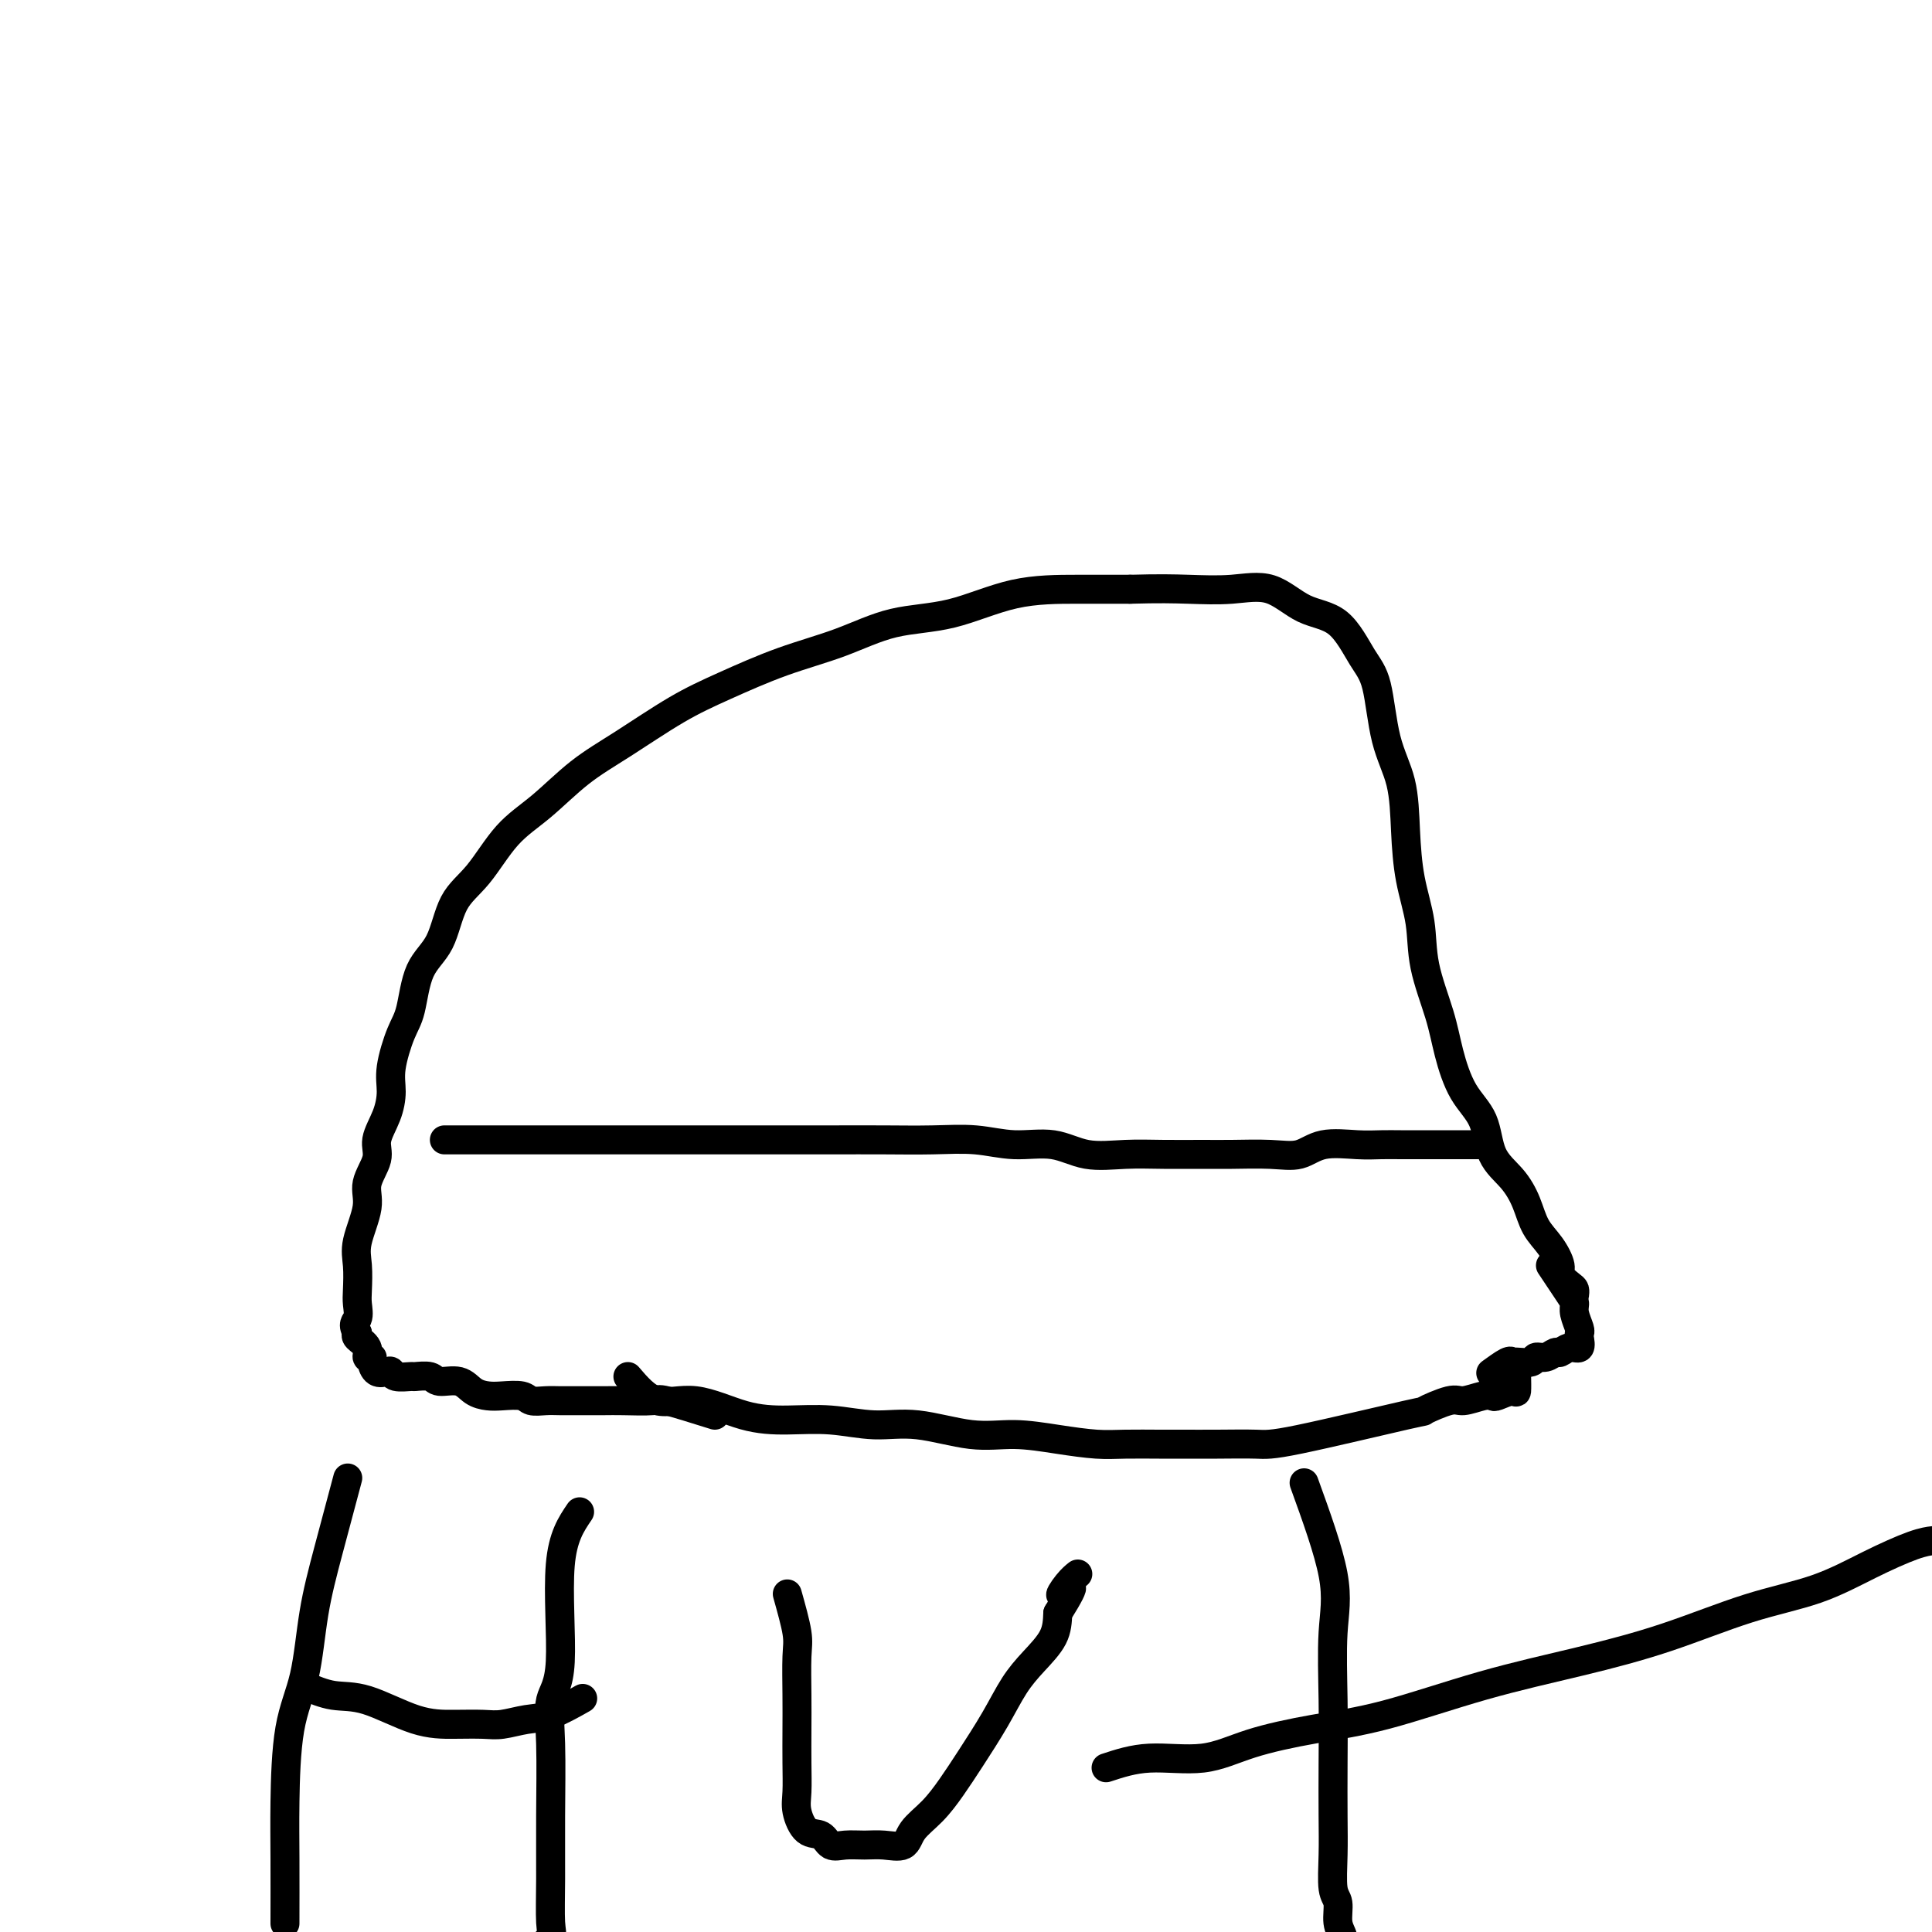 <svg viewBox='0 0 400 400' version='1.1' xmlns='http://www.w3.org/2000/svg' xmlns:xlink='http://www.w3.org/1999/xlink'><g fill='none' stroke='#000000' stroke-width='6' stroke-linecap='round' stroke-linejoin='round'><path d='M130,285c1.876,2.195 3.751,4.391 6,5c2.249,0.609 4.871,-0.368 8,0c3.129,0.368 6.765,2.083 10,3c3.235,0.917 6.071,1.038 9,1c2.929,-0.038 5.953,-0.235 9,0c3.047,0.235 6.118,0.903 9,1c2.882,0.097 5.575,-0.377 9,0c3.425,0.377 7.582,1.603 11,2c3.418,0.397 6.098,-0.037 9,0c2.902,0.037 6.027,0.546 9,1c2.973,0.454 5.793,0.854 8,1c2.207,0.146 3.802,0.039 6,0c2.198,-0.039 5.000,-0.009 7,0c2.000,0.009 3.197,-0.002 5,0c1.803,0.002 4.212,0.017 7,0c2.788,-0.017 5.955,-0.065 8,0c2.045,0.065 2.969,0.243 9,-1c6.031,-1.243 17.170,-3.906 22,-5c4.830,-1.094 3.350,-0.619 4,-1c0.650,-0.381 3.429,-1.617 5,-2c1.571,-0.383 1.934,0.089 3,0c1.066,-0.089 2.836,-0.739 4,-1c1.164,-0.261 1.724,-0.133 2,0c0.276,0.133 0.270,0.270 1,0c0.730,-0.270 2.196,-0.949 3,-1c0.804,-0.051 0.947,0.525 1,0c0.053,-0.525 0.015,-2.150 0,-3c-0.015,-0.850 -0.008,-0.925 0,-1'/><path d='M314,284c0.667,-0.833 0.333,-0.417 0,0'/><path d='M148,293c-4.045,-1.268 -8.090,-2.536 -10,-3c-1.910,-0.464 -1.684,-0.124 -3,0c-1.316,0.124 -4.175,0.033 -6,0c-1.825,-0.033 -2.615,-0.008 -4,0c-1.385,0.008 -3.366,-0.002 -5,0c-1.634,0.002 -2.920,0.014 -4,0c-1.080,-0.014 -1.955,-0.056 -3,0c-1.045,0.056 -2.261,0.209 -3,0c-0.739,-0.209 -1.000,-0.782 -2,-1c-1.000,-0.218 -2.737,-0.082 -4,0c-1.263,0.082 -2.052,0.109 -3,0c-0.948,-0.109 -2.055,-0.355 -3,-1c-0.945,-0.645 -1.729,-1.690 -3,-2c-1.271,-0.310 -3.031,0.114 -4,0c-0.969,-0.114 -1.149,-0.766 -2,-1c-0.851,-0.234 -2.374,-0.049 -3,0c-0.626,0.049 -0.356,-0.038 -1,0c-0.644,0.038 -2.201,0.200 -3,0c-0.799,-0.200 -0.840,-0.762 -1,-1c-0.160,-0.238 -0.440,-0.153 -1,0c-0.560,0.153 -1.402,0.375 -2,0c-0.598,-0.375 -0.952,-1.347 -1,-2c-0.048,-0.653 0.211,-0.987 0,-1c-0.211,-0.013 -0.892,0.296 -1,0c-0.108,-0.296 0.355,-1.195 0,-2c-0.355,-0.805 -1.530,-1.516 -2,-2c-0.470,-0.484 -0.235,-0.742 0,-1'/><path d='M74,276c-1.238,-1.921 -0.334,-2.222 0,-3c0.334,-0.778 0.098,-2.031 0,-3c-0.098,-0.969 -0.056,-1.654 0,-3c0.056,-1.346 0.128,-3.354 0,-5c-0.128,-1.646 -0.457,-2.932 0,-5c0.457,-2.068 1.698,-4.919 2,-7c0.302,-2.081 -0.335,-3.392 0,-5c0.335,-1.608 1.643,-3.511 2,-5c0.357,-1.489 -0.238,-2.562 0,-4c0.238,-1.438 1.310,-3.241 2,-5c0.690,-1.759 0.998,-3.474 1,-5c0.002,-1.526 -0.302,-2.862 0,-5c0.302,-2.138 1.209,-5.078 2,-7c0.791,-1.922 1.466,-2.824 2,-5c0.534,-2.176 0.927,-5.624 2,-8c1.073,-2.376 2.826,-3.679 4,-6c1.174,-2.321 1.770,-5.659 3,-8c1.230,-2.341 3.093,-3.684 5,-6c1.907,-2.316 3.858,-5.606 6,-8c2.142,-2.394 4.475,-3.892 7,-6c2.525,-2.108 5.240,-4.826 8,-7c2.760,-2.174 5.564,-3.806 9,-6c3.436,-2.194 7.506,-4.952 11,-7c3.494,-2.048 6.414,-3.386 10,-5c3.586,-1.614 7.839,-3.504 12,-5c4.161,-1.496 8.230,-2.597 12,-4c3.770,-1.403 7.242,-3.108 11,-4c3.758,-0.892 7.801,-0.971 12,-2c4.199,-1.029 8.554,-3.008 13,-4c4.446,-0.992 8.985,-0.998 13,-1c4.015,-0.002 7.508,-0.001 11,0'/><path d='M234,122c5.991,-0.171 8.968,-0.097 12,0c3.032,0.097 6.117,0.217 9,0c2.883,-0.217 5.563,-0.770 8,0c2.437,0.770 4.629,2.864 7,4c2.371,1.136 4.919,1.314 7,3c2.081,1.686 3.696,4.880 5,7c1.304,2.120 2.299,3.165 3,6c0.701,2.835 1.109,7.459 2,11c0.891,3.541 2.264,6.000 3,9c0.736,3.000 0.834,6.541 1,10c0.166,3.459 0.400,6.838 1,10c0.600,3.162 1.566,6.109 2,9c0.434,2.891 0.337,5.726 1,9c0.663,3.274 2.087,6.987 3,10c0.913,3.013 1.315,5.326 2,8c0.685,2.674 1.654,5.708 3,8c1.346,2.292 3.070,3.842 4,6c0.930,2.158 1.067,4.926 2,7c0.933,2.074 2.661,3.455 4,5c1.339,1.545 2.291,3.253 3,5c0.709,1.747 1.177,3.533 2,5c0.823,1.467 2.000,2.617 3,4c1.000,1.383 1.823,3.001 2,4c0.177,0.999 -0.292,1.378 0,2c0.292,0.622 1.346,1.486 2,2c0.654,0.514 0.907,0.677 1,1c0.093,0.323 0.027,0.807 0,1c-0.027,0.193 -0.013,0.097 0,0'/><path d='M92,236c6.282,0.000 12.563,0.000 18,0c5.437,-0.000 10.029,-0.000 15,0c4.971,0.000 10.321,0.000 16,0c5.679,-0.000 11.685,-0.001 17,0c5.315,0.001 9.937,0.005 14,0c4.063,-0.005 7.565,-0.017 11,0c3.435,0.017 6.803,0.065 10,0c3.197,-0.065 6.222,-0.242 9,0c2.778,0.242 5.310,0.902 8,1c2.690,0.098 5.538,-0.366 8,0c2.462,0.366 4.539,1.562 7,2c2.461,0.438 5.308,0.117 8,0c2.692,-0.117 5.230,-0.029 8,0c2.770,0.029 5.770,0.000 8,0c2.230,-0.000 3.688,0.028 6,0c2.312,-0.028 5.479,-0.113 8,0c2.521,0.113 4.396,0.422 6,0c1.604,-0.422 2.937,-1.577 5,-2c2.063,-0.423 4.854,-0.113 7,0c2.146,0.113 3.645,0.030 5,0c1.355,-0.030 2.567,-0.008 4,0c1.433,0.008 3.089,0.002 4,0c0.911,-0.002 1.078,-0.001 2,0c0.922,0.001 2.598,0.000 4,0c1.402,-0.000 2.530,-0.000 3,0c0.470,0.000 0.280,0.000 1,0c0.720,-0.000 2.348,-0.000 3,0c0.652,0.000 0.326,0.000 0,0'/><path d='M72,306c-1.389,5.200 -2.779,10.400 -4,15c-1.221,4.600 -2.275,8.599 -3,13c-0.725,4.401 -1.123,9.202 -2,13c-0.877,3.798 -2.235,6.592 -3,11c-0.765,4.408 -0.937,10.429 -1,15c-0.063,4.571 -0.017,7.692 0,12c0.017,4.308 0.005,9.802 0,12c-0.005,2.198 -0.002,1.099 0,0'/><path d='M120,313c-1.751,2.580 -3.503,5.160 -4,11c-0.497,5.840 0.259,14.939 0,20c-0.259,5.061 -1.534,6.084 -2,8c-0.466,1.916 -0.123,4.725 0,9c0.123,4.275 0.026,10.014 0,15c-0.026,4.986 0.021,9.217 0,13c-0.021,3.783 -0.109,7.117 0,9c0.109,1.883 0.414,2.315 0,3c-0.414,0.685 -1.547,1.624 -2,2c-0.453,0.376 -0.227,0.188 0,0'/><path d='M63,349c1.993,0.845 3.986,1.690 6,2c2.014,0.310 4.049,0.084 7,1c2.951,0.916 6.816,2.974 10,4c3.184,1.026 5.685,1.020 8,1c2.315,-0.020 4.443,-0.055 6,0c1.557,0.055 2.544,0.200 4,0c1.456,-0.200 3.380,-0.744 5,-1c1.620,-0.256 2.936,-0.223 5,-1c2.064,-0.777 4.875,-2.365 6,-3c1.125,-0.635 0.562,-0.318 0,0'/><path d='M163,330c0.845,3.013 1.690,6.026 2,8c0.310,1.974 0.083,2.909 0,5c-0.083,2.091 -0.024,5.338 0,8c0.024,2.662 0.011,4.738 0,7c-0.011,2.262 -0.021,4.709 0,7c0.021,2.291 0.074,4.425 0,6c-0.074,1.575 -0.275,2.590 0,4c0.275,1.410 1.024,3.215 2,4c0.976,0.785 2.178,0.549 3,1c0.822,0.451 1.264,1.587 2,2c0.736,0.413 1.767,0.102 3,0c1.233,-0.102 2.668,0.004 4,0c1.332,-0.004 2.562,-0.117 4,0c1.438,0.117 3.086,0.464 4,0c0.914,-0.464 1.094,-1.738 2,-3c0.906,-1.262 2.538,-2.511 4,-4c1.462,-1.489 2.753,-3.219 4,-5c1.247,-1.781 2.450,-3.613 4,-6c1.550,-2.387 3.449,-5.330 5,-8c1.551,-2.670 2.756,-5.066 4,-7c1.244,-1.934 2.527,-3.405 4,-5c1.473,-1.595 3.135,-3.313 4,-5c0.865,-1.687 0.932,-3.344 1,-5'/><path d='M219,334c5.148,-8.242 2.019,-4.848 1,-4c-1.019,0.848 0.072,-0.848 1,-2c0.928,-1.152 1.694,-1.758 2,-2c0.306,-0.242 0.153,-0.121 0,0'/><path d='M270,307c2.536,7.011 5.072,14.022 6,19c0.928,4.978 0.249,7.924 0,12c-0.249,4.076 -0.068,9.281 0,14c0.068,4.719 0.022,8.953 0,13c-0.022,4.047 -0.021,7.906 0,11c0.021,3.094 0.062,5.423 0,8c-0.062,2.577 -0.227,5.402 0,7c0.227,1.598 0.845,1.970 1,3c0.155,1.030 -0.154,2.719 0,4c0.154,1.281 0.772,2.152 1,3c0.228,0.848 0.065,1.671 0,2c-0.065,0.329 -0.033,0.165 0,0'/><path d='M229,366c2.779,-0.916 5.559,-1.831 9,-2c3.441,-0.169 7.544,0.409 11,0c3.456,-0.409 6.264,-1.806 10,-3c3.736,-1.194 8.399,-2.186 13,-3c4.601,-0.814 9.141,-1.449 15,-3c5.859,-1.551 13.038,-4.016 20,-6c6.962,-1.984 13.705,-3.485 20,-5c6.295,-1.515 12.140,-3.043 18,-5c5.860,-1.957 11.735,-4.342 17,-6c5.265,-1.658 9.919,-2.588 14,-4c4.081,-1.412 7.589,-3.306 11,-5c3.411,-1.694 6.726,-3.187 9,-4c2.274,-0.813 3.507,-0.947 4,-1c0.493,-0.053 0.247,-0.027 0,0'/><path d='M321,262c1.569,2.348 3.139,4.695 4,6c0.861,1.305 1.015,1.567 1,2c-0.015,0.433 -0.199,1.038 0,2c0.199,0.962 0.780,2.281 1,3c0.220,0.719 0.080,0.838 0,1c-0.080,0.162 -0.101,0.368 0,1c0.101,0.632 0.323,1.690 0,2c-0.323,0.310 -1.190,-0.128 -2,0c-0.810,0.128 -1.563,0.823 -2,1c-0.437,0.177 -0.558,-0.163 -1,0c-0.442,0.163 -1.204,0.829 -2,1c-0.796,0.171 -1.626,-0.152 -2,0c-0.374,0.152 -0.294,0.780 -1,1c-0.706,0.220 -2.200,0.031 -3,0c-0.800,-0.031 -0.905,0.095 -1,0c-0.095,-0.095 -0.179,-0.410 -1,0c-0.821,0.410 -2.377,1.546 -3,2c-0.623,0.454 -0.311,0.227 0,0'/></g>
</svg>